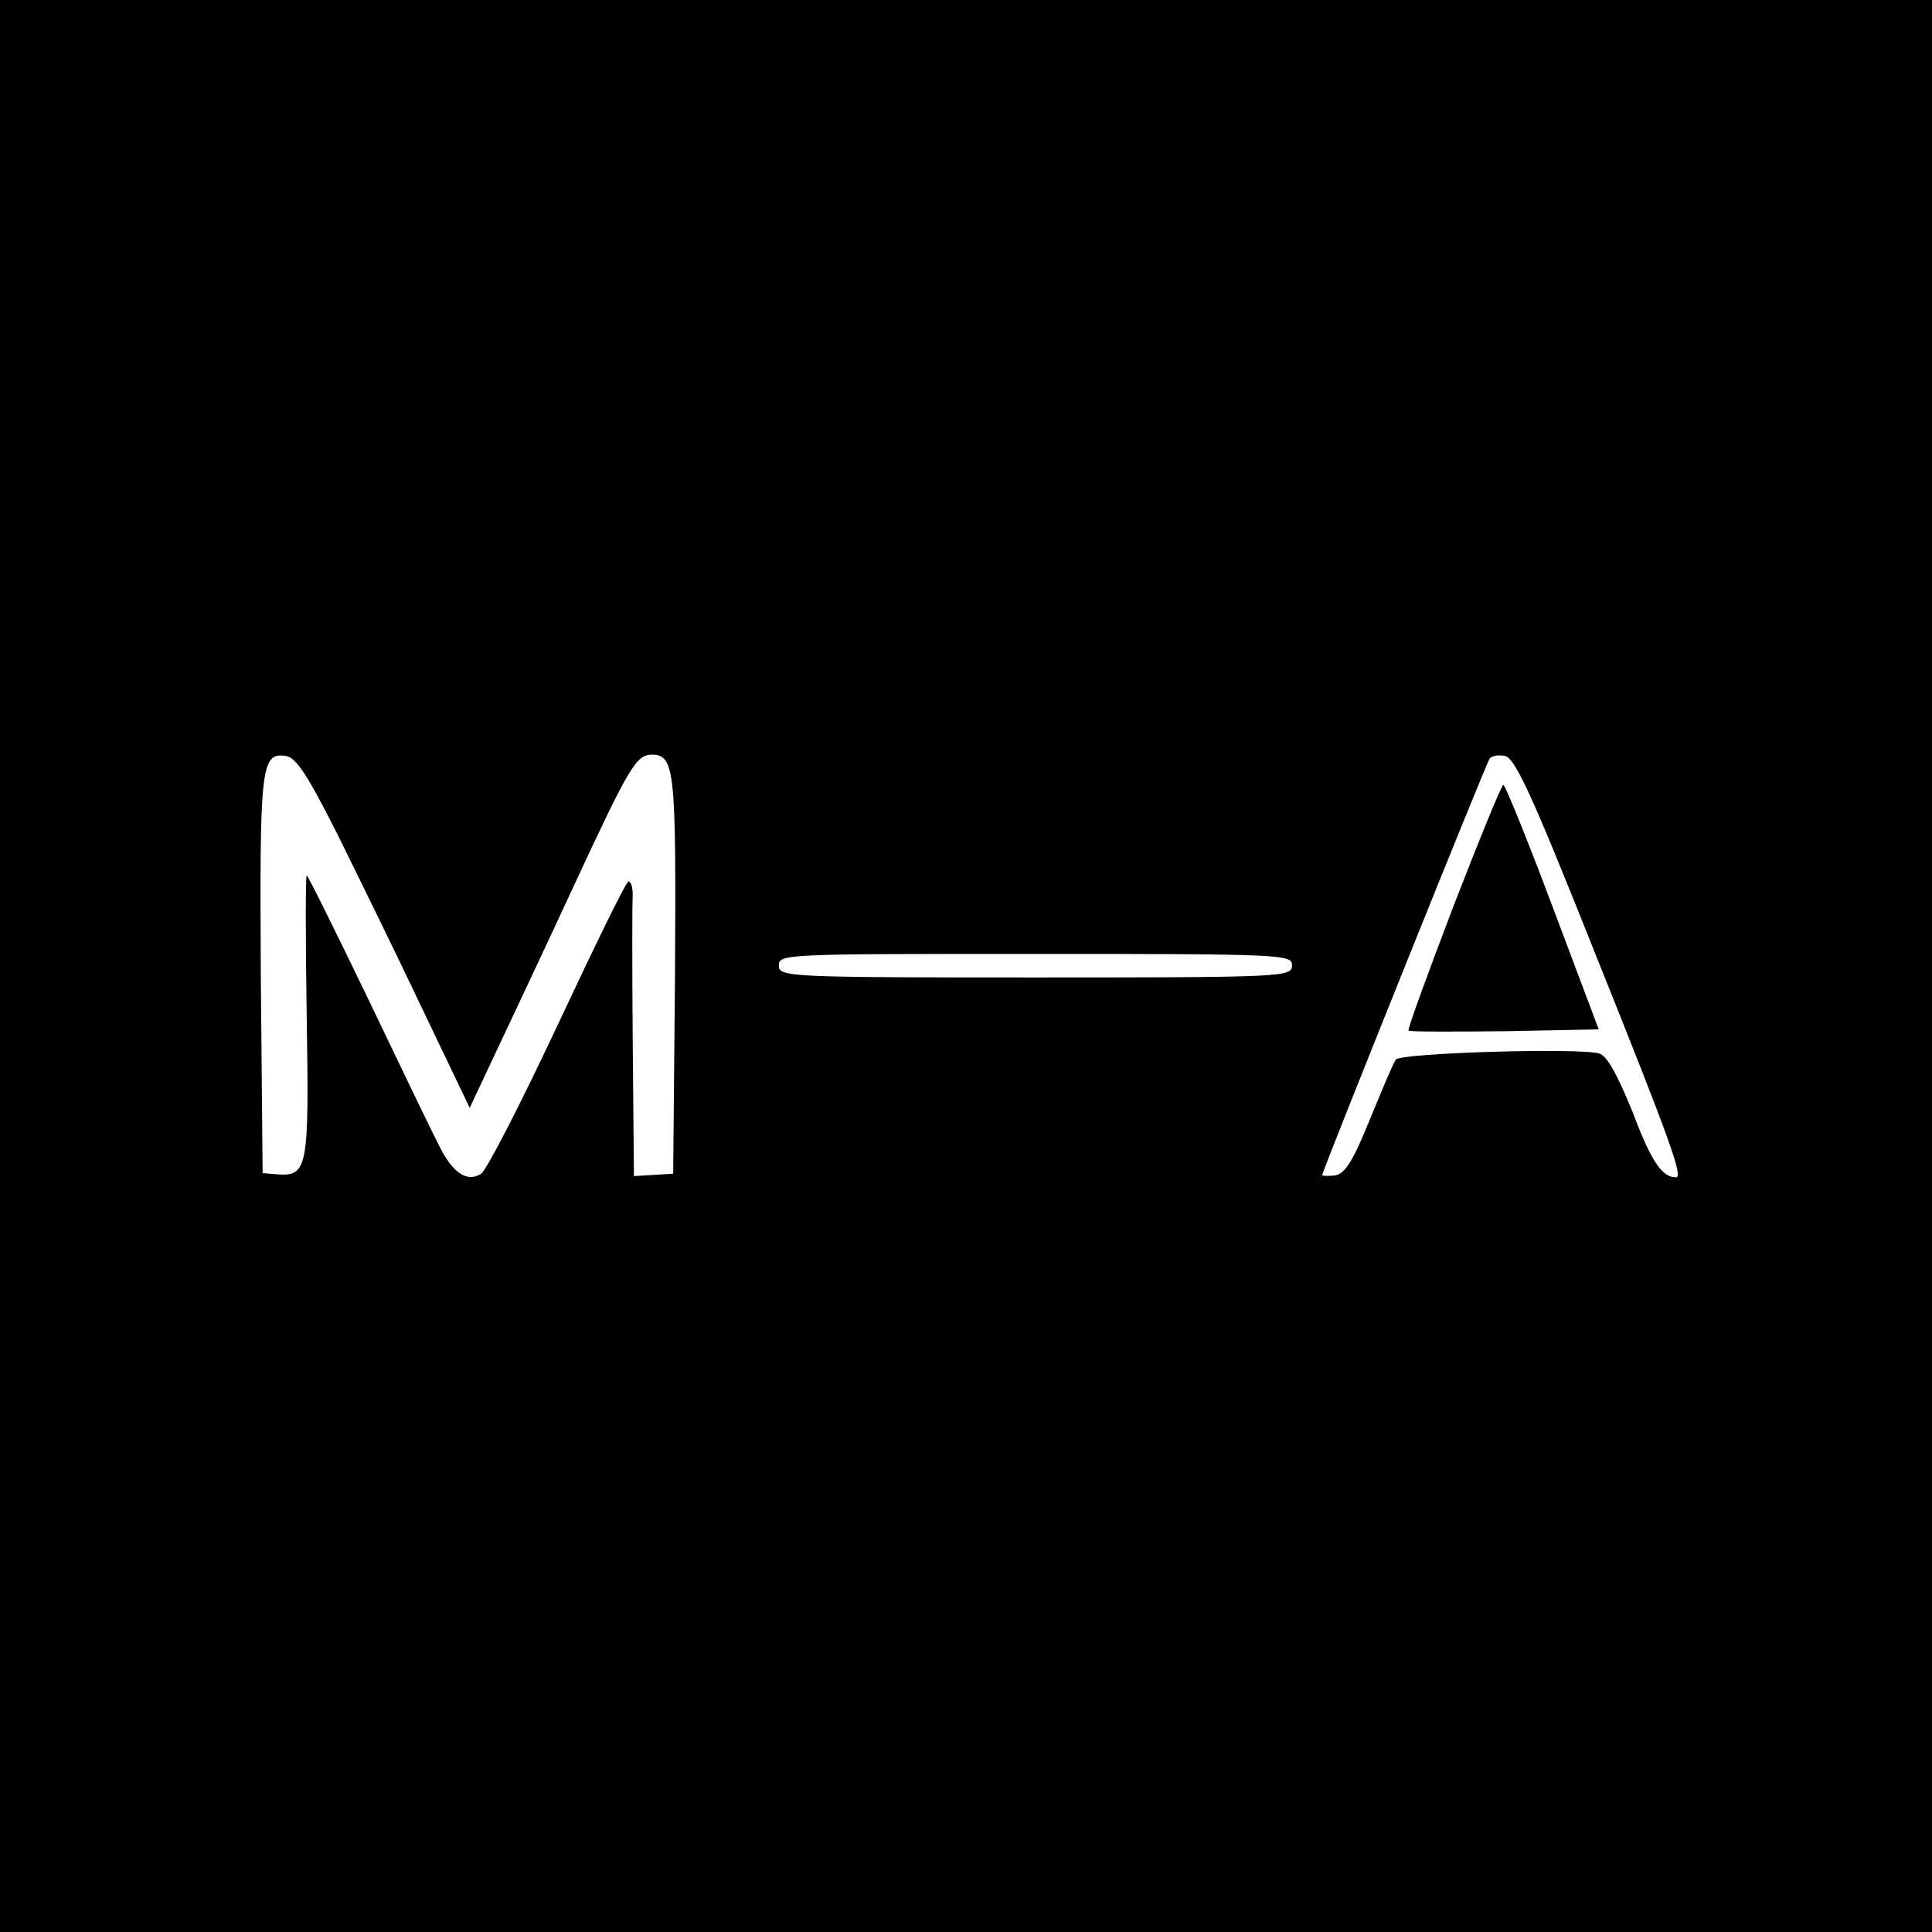 <?xml version="1.0" standalone="no"?>
<!DOCTYPE svg PUBLIC "-//W3C//DTD SVG 20010904//EN"
 "http://www.w3.org/TR/2001/REC-SVG-20010904/DTD/svg10.dtd">
<svg version="1.0" xmlns="http://www.w3.org/2000/svg"
 width="320pt" height="320pt" viewBox="0 0 320 320"
 preserveAspectRatio="xMidYMid meet">
<g transform="translate(0,320) scale(0.1,-0.1)"
fill="#000000" stroke="none">
<path d="M0 1600 l0 -1600 1600 0 1600 0 0 1600 0 1600 -1600 0 -1600 0 0
-1600z m558 220 c34 -69 98 -199 141 -290 l79 -165 47 100 c26 55 83 176 126
269 92 198 103 216 129 216 38 0 40 -28 38 -367 l-3 -327 -32 -2 -33 -2 -2
222 c-1 121 -1 231 0 244 0 12 -3 22 -7 22 -4 0 -56 -107 -117 -237 -61 -130
-118 -241 -127 -247 -23 -15 -47 1 -69 45 -10 19 -62 127 -117 242 -55 114
-101 207 -103 207 -2 0 -2 -105 0 -233 4 -253 2 -266 -50 -262 l-23 2 -3 327
c-2 345 0 370 41 364 17 -2 36 -31 85 -128z m2088 -209 c122 -304 142 -361
130 -361 -23 0 -41 26 -71 106 -26 64 -43 95 -56 99 -32 10 -330 1 -337 -10
-4 -5 -23 -50 -43 -99 -28 -69 -41 -90 -58 -93 -11 -1 -21 -1 -21 1 0 6 270
678 277 689 3 5 14 7 25 5 17 -2 45 -63 154 -337z m-506 -10 c0 -19 -12 -20
-425 -20 -414 0 -425 1 -425 20 0 19 11 19 425 19 413 0 425 -1 425 -19z"/>
<path d="M2407 1698 c-42 -110 -76 -203 -74 -205 2 -2 74 -2 160 -1 l155 3
-76 202 c-42 112 -79 203 -82 203 -3 0 -40 -91 -83 -202z"/>
</g>
</svg>
